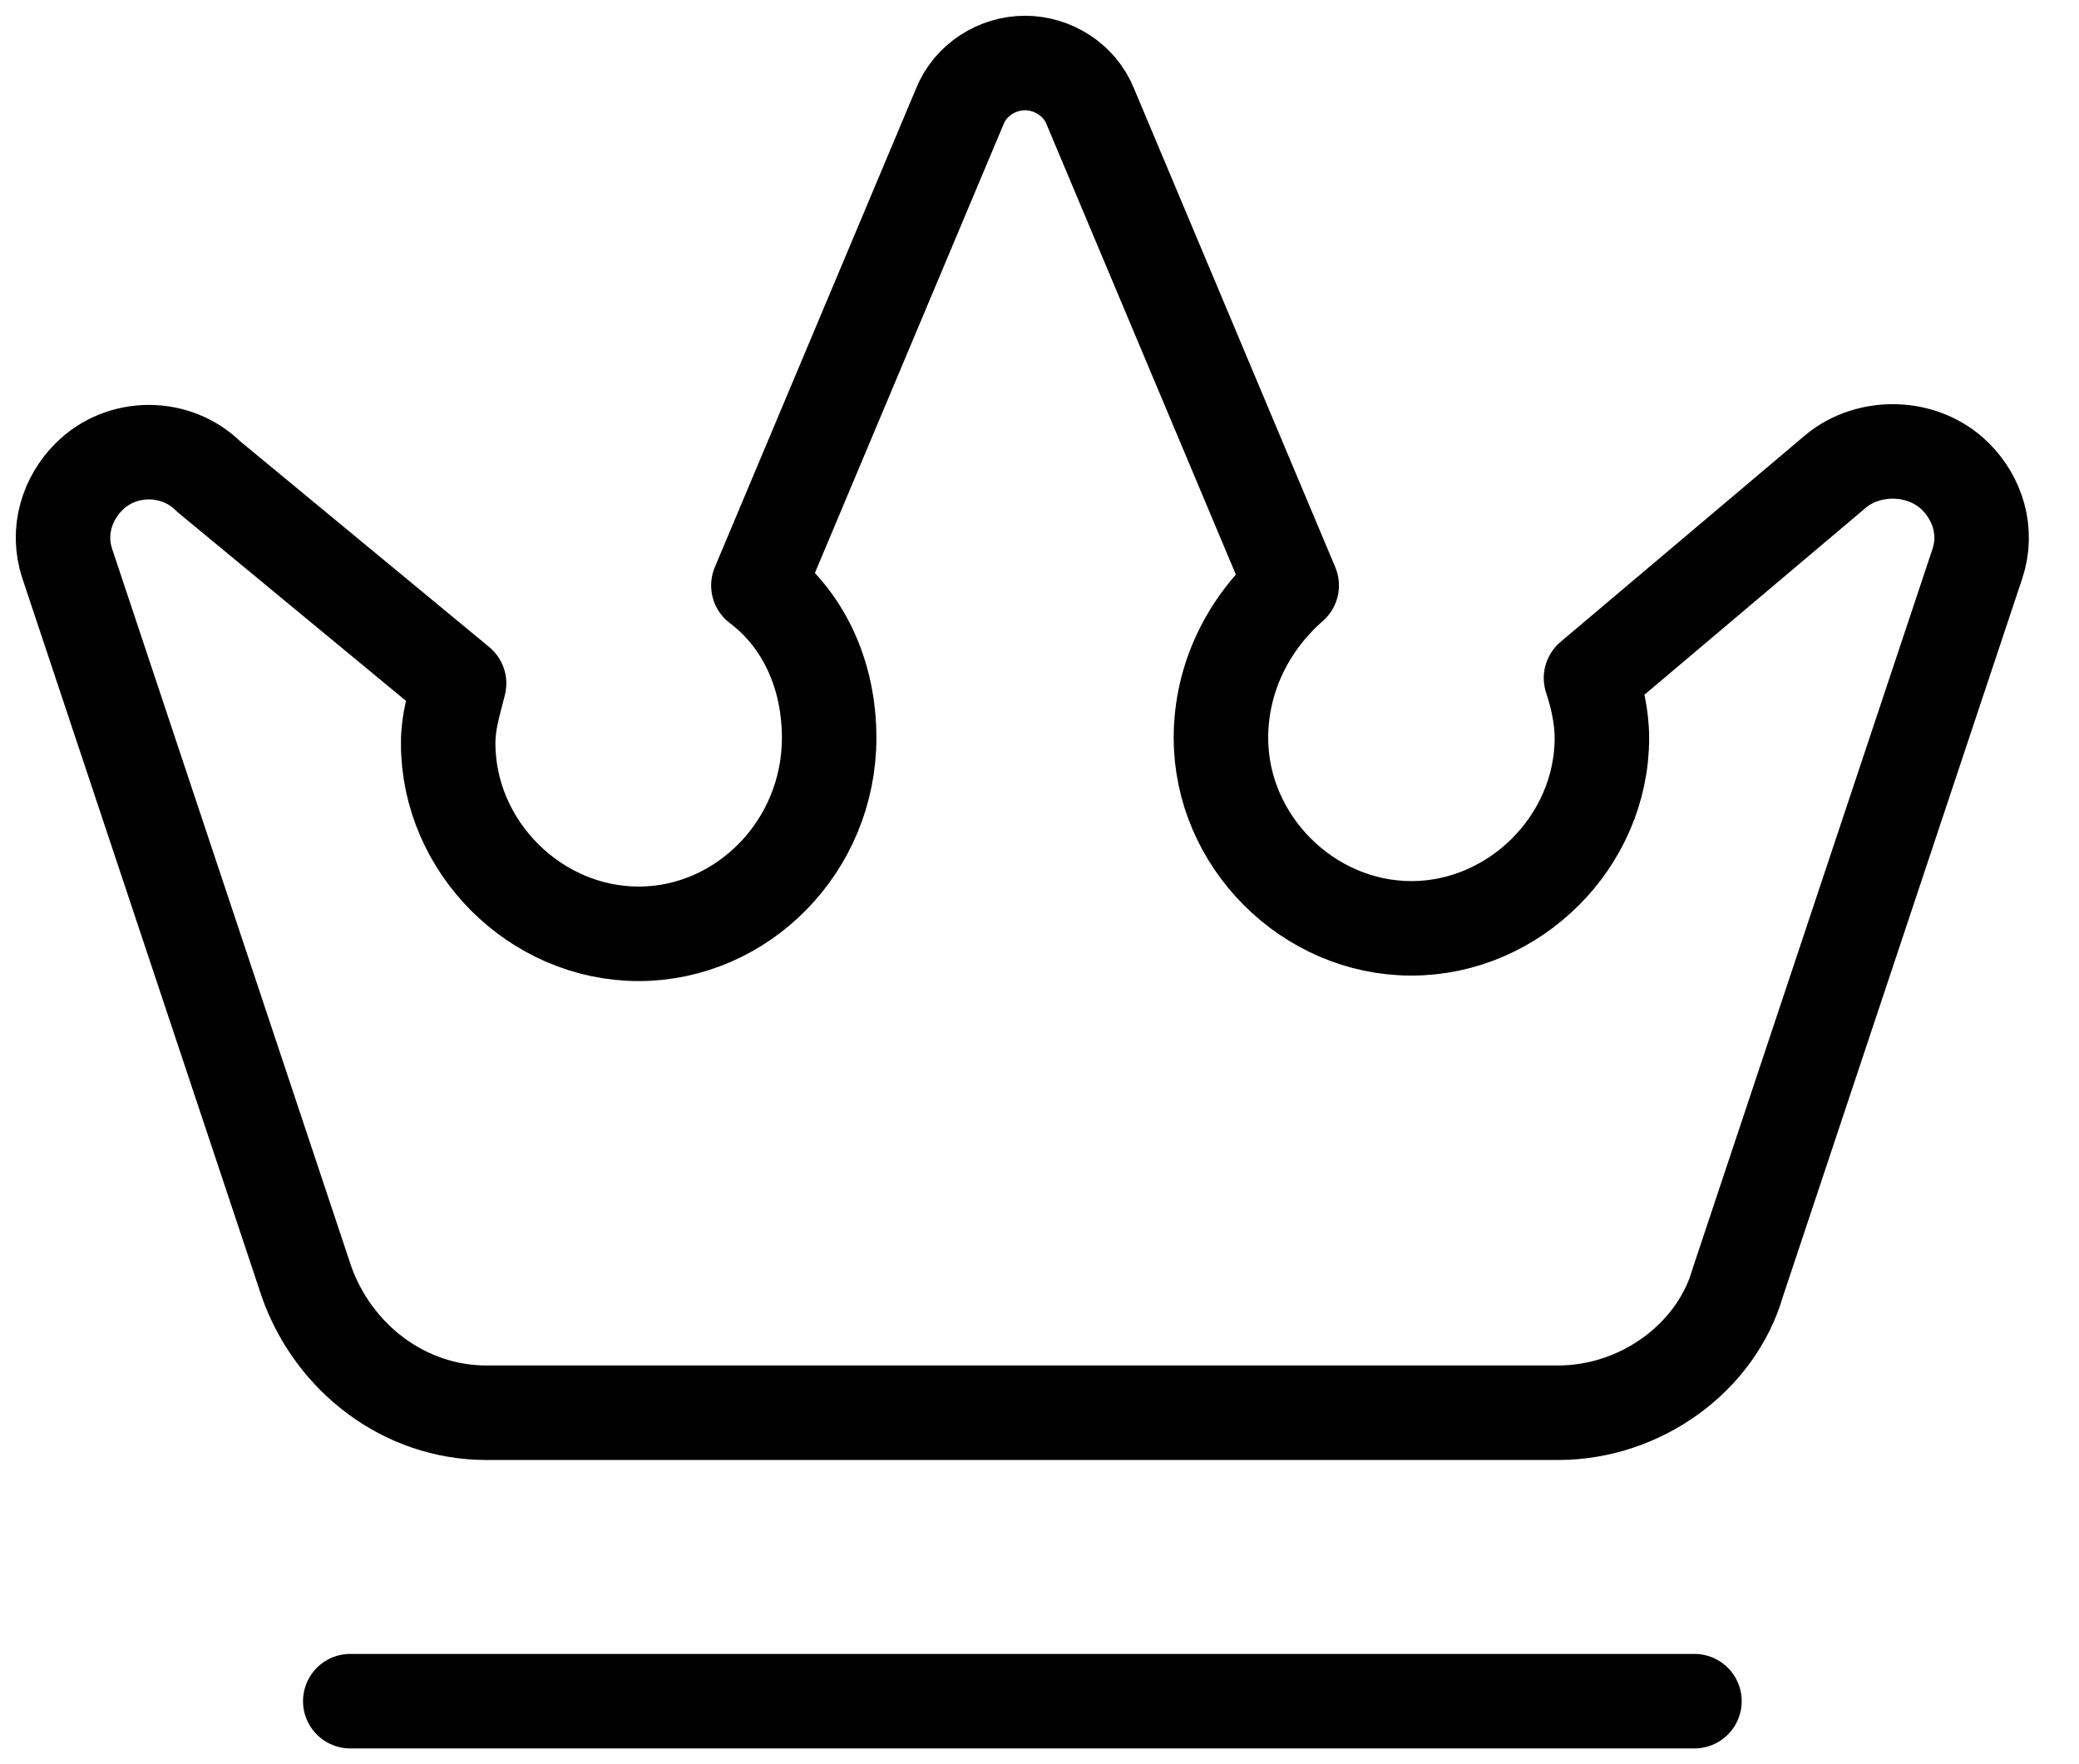 <svg xmlns="http://www.w3.org/2000/svg" fill="none" viewBox="0 0 33 28" height="28" width="33">
<path stroke-linejoin="round" stroke-linecap="round" stroke-width="1.5" stroke="black" d="M5.56 27H26.896"></path>
<path stroke-linejoin="round" stroke-linecap="round" stroke-width="1.5" stroke="black" d="M10.137 14.821C8.496 14.821 7.114 13.438 7.114 11.797C7.114 11.452 7.201 11.193 7.287 10.847L3.314 7.565C2.795 7.047 1.932 7.047 1.413 7.565C1.068 7.91 0.895 8.429 1.068 8.947L4.868 20.349C5.3 21.558 6.423 22.422 7.719 22.422H24.735C26.031 22.422 27.241 21.558 27.586 20.349L31.387 8.947C31.559 8.429 31.387 7.91 31.041 7.565C30.523 7.047 29.659 7.047 29.141 7.478L25.254 10.761C25.34 11.02 25.427 11.365 25.427 11.711C25.427 13.352 24.044 14.734 22.403 14.734C20.762 14.734 19.38 13.352 19.38 11.711C19.38 10.761 19.812 9.897 20.503 9.292L17.307 1.691C17.134 1.259 16.702 1 16.27 1C15.838 1 15.407 1.259 15.234 1.691L12.038 9.292C12.729 9.811 13.161 10.674 13.161 11.711C13.161 13.438 11.779 14.821 10.137 14.821Z"></path>
</svg>
